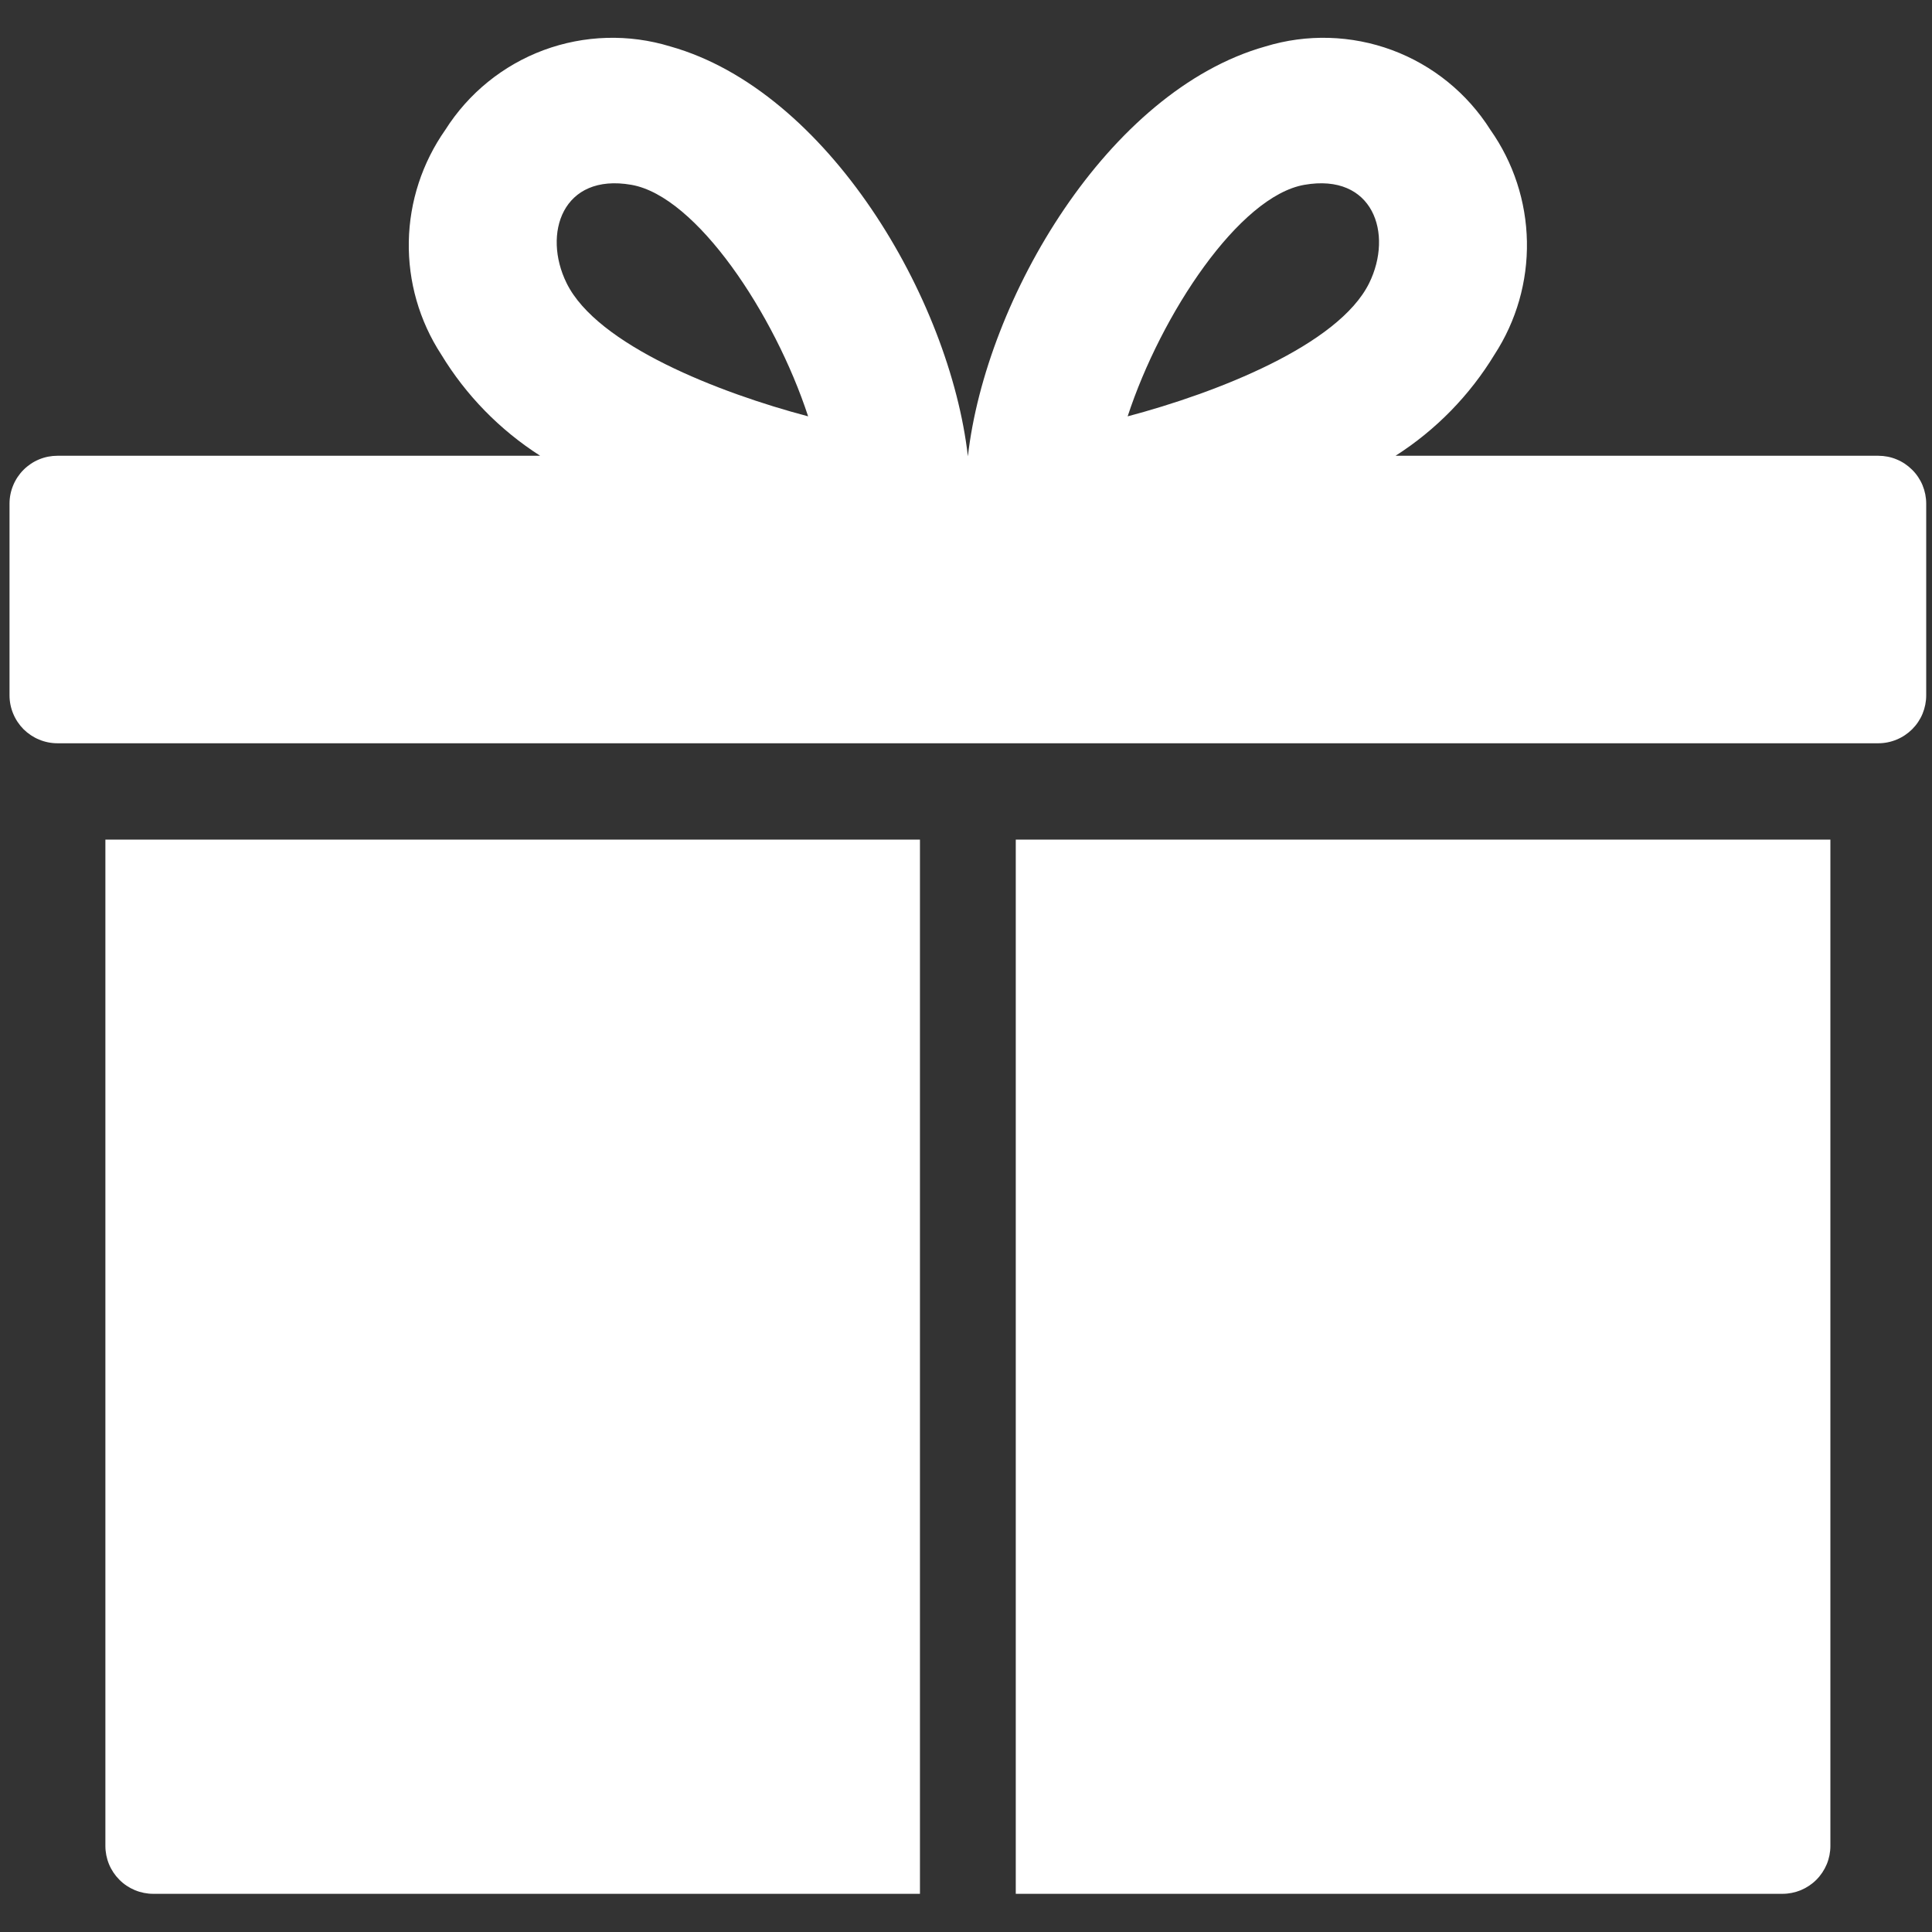 <svg width="42" height="42" viewBox="0 0 42 42" fill="none" xmlns="http://www.w3.org/2000/svg">
<rect x="0" y="0" width="42" height="42" fill="#333333" stroke="none"/>
<path d="M2.291 40.128C2.291 40.265 2.318 40.401 2.37 40.527C2.422 40.653 2.499 40.768 2.596 40.865C2.692 40.962 2.807 41.038 2.934 41.091C3.06 41.143 3.196 41.17 3.332 41.17H19.999V18.253H2.291V40.128Z" fill="white"/>
<path d="M22.082 41.17H38.749C38.886 41.17 39.021 41.143 39.148 41.091C39.274 41.038 39.389 40.962 39.486 40.865C39.583 40.768 39.659 40.653 39.712 40.527C39.764 40.401 39.791 40.265 39.791 40.128V18.253H22.082V41.17Z" fill="white"/>
<path d="M40.832 9.908H30.338C31.215 9.348 31.951 8.594 32.491 7.705C32.965 6.976 33.21 6.121 33.194 5.251C33.178 4.381 32.902 3.536 32.401 2.824C31.898 2.027 31.146 1.417 30.262 1.089C29.378 0.762 28.41 0.734 27.508 1.01C24.086 1.974 21.431 6.493 21.041 9.92C20.65 6.493 17.995 1.974 14.573 1.01C13.671 0.734 12.704 0.762 11.82 1.089C10.936 1.417 10.184 2.027 9.68 2.824C9.18 3.536 8.903 4.381 8.887 5.251C8.871 6.121 9.116 6.976 9.591 7.705C10.13 8.594 10.867 9.348 11.743 9.908H1.249C1.112 9.908 0.977 9.934 0.85 9.987C0.724 10.039 0.609 10.116 0.512 10.213C0.416 10.309 0.339 10.424 0.287 10.55C0.234 10.677 0.207 10.812 0.207 10.949V15.116C0.207 15.253 0.234 15.388 0.287 15.515C0.339 15.641 0.416 15.756 0.512 15.853C0.609 15.949 0.724 16.026 0.85 16.078C0.977 16.131 1.112 16.158 1.249 16.158H40.832C40.969 16.158 41.105 16.131 41.231 16.078C41.358 16.026 41.472 15.949 41.569 15.853C41.666 15.756 41.743 15.641 41.795 15.515C41.847 15.388 41.874 15.253 41.874 15.116V10.949C41.874 10.812 41.847 10.677 41.795 10.55C41.743 10.424 41.666 10.309 41.569 10.213C41.472 10.116 41.358 10.039 41.231 9.987C41.105 9.934 40.969 9.908 40.832 9.908ZM12.317 6.154C11.788 5.079 12.229 3.756 13.727 4.018C15.142 4.266 16.84 6.828 17.568 9.051C15.641 8.542 12.982 7.507 12.317 6.154ZM29.765 6.154C29.099 7.507 26.44 8.541 24.514 9.051C25.242 6.828 26.939 4.266 28.355 4.018C29.852 3.756 30.293 5.079 29.765 6.154Z" fill="white"/>
</svg>
